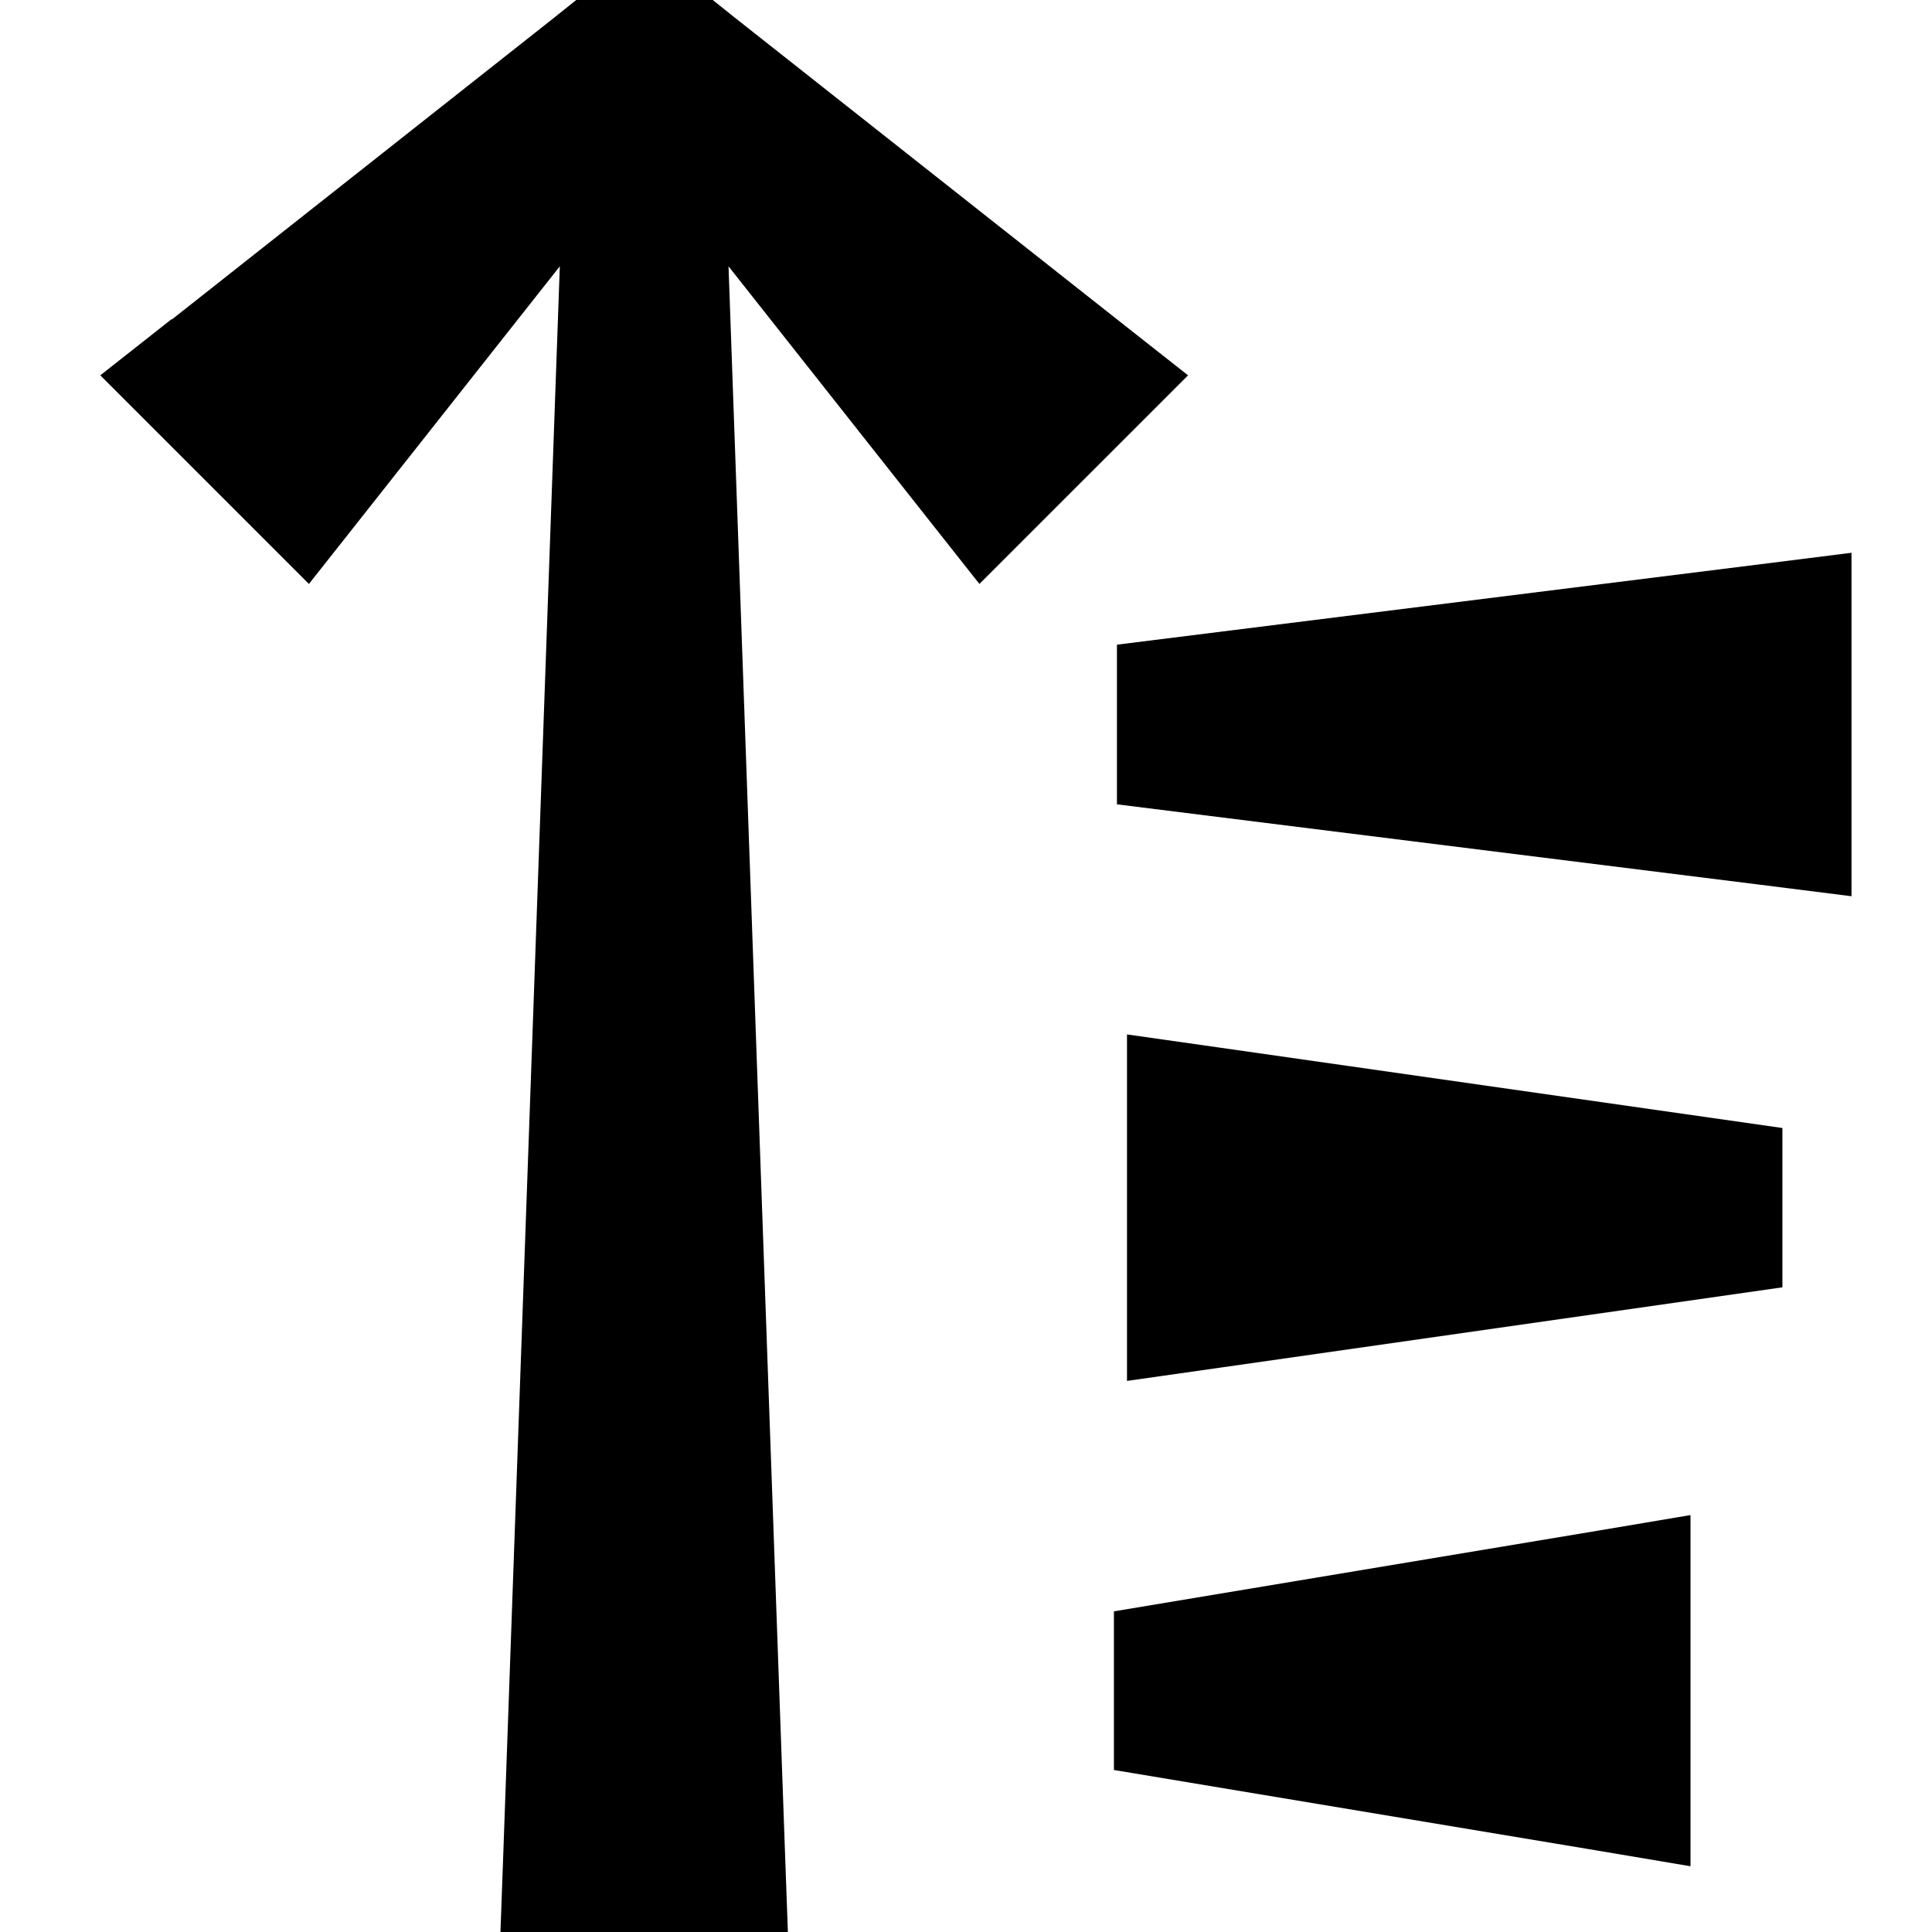 <svg xmlns="http://www.w3.org/2000/svg" viewBox="0 0 576 576"><!--! Font Awesome Pro 7.1.0 by @fontawesome - https://fontawesome.com License - https://fontawesome.com/license (Commercial License) Copyright 2025 Fonticons, Inc. --><path fill="currentColor" d="M51.1 95.2L29.9 111.9C57.7 139.7 85.8 167.8 92.1 174.1C96.4 168.7 121.3 137.1 166.9 79.4L150.1 551.2L149.2 576.1L234.9 576.1L234 551.2L217.2 79.4C262.8 137.1 287.7 168.7 292 174.1C319.8 146.3 347.9 118.2 354.2 111.9L333 95.2L219 5.2L212.5 0L171.8 0L165.3 5.2L51.3 95.2zM552 267.2L552 164.8L525 168.2L333 192.2L333 239.8L525 263.8L552 267.2zM504 528L504 451.7L476.1 456.4L332.1 480.4L332.1 527.7L476.1 551.7L504 556.4L504 528.1zM336 411.7L363.4 407.8L531.4 383.8L531.4 336.3L363.4 312.3L336 308.4L336 411.7z"/></svg>